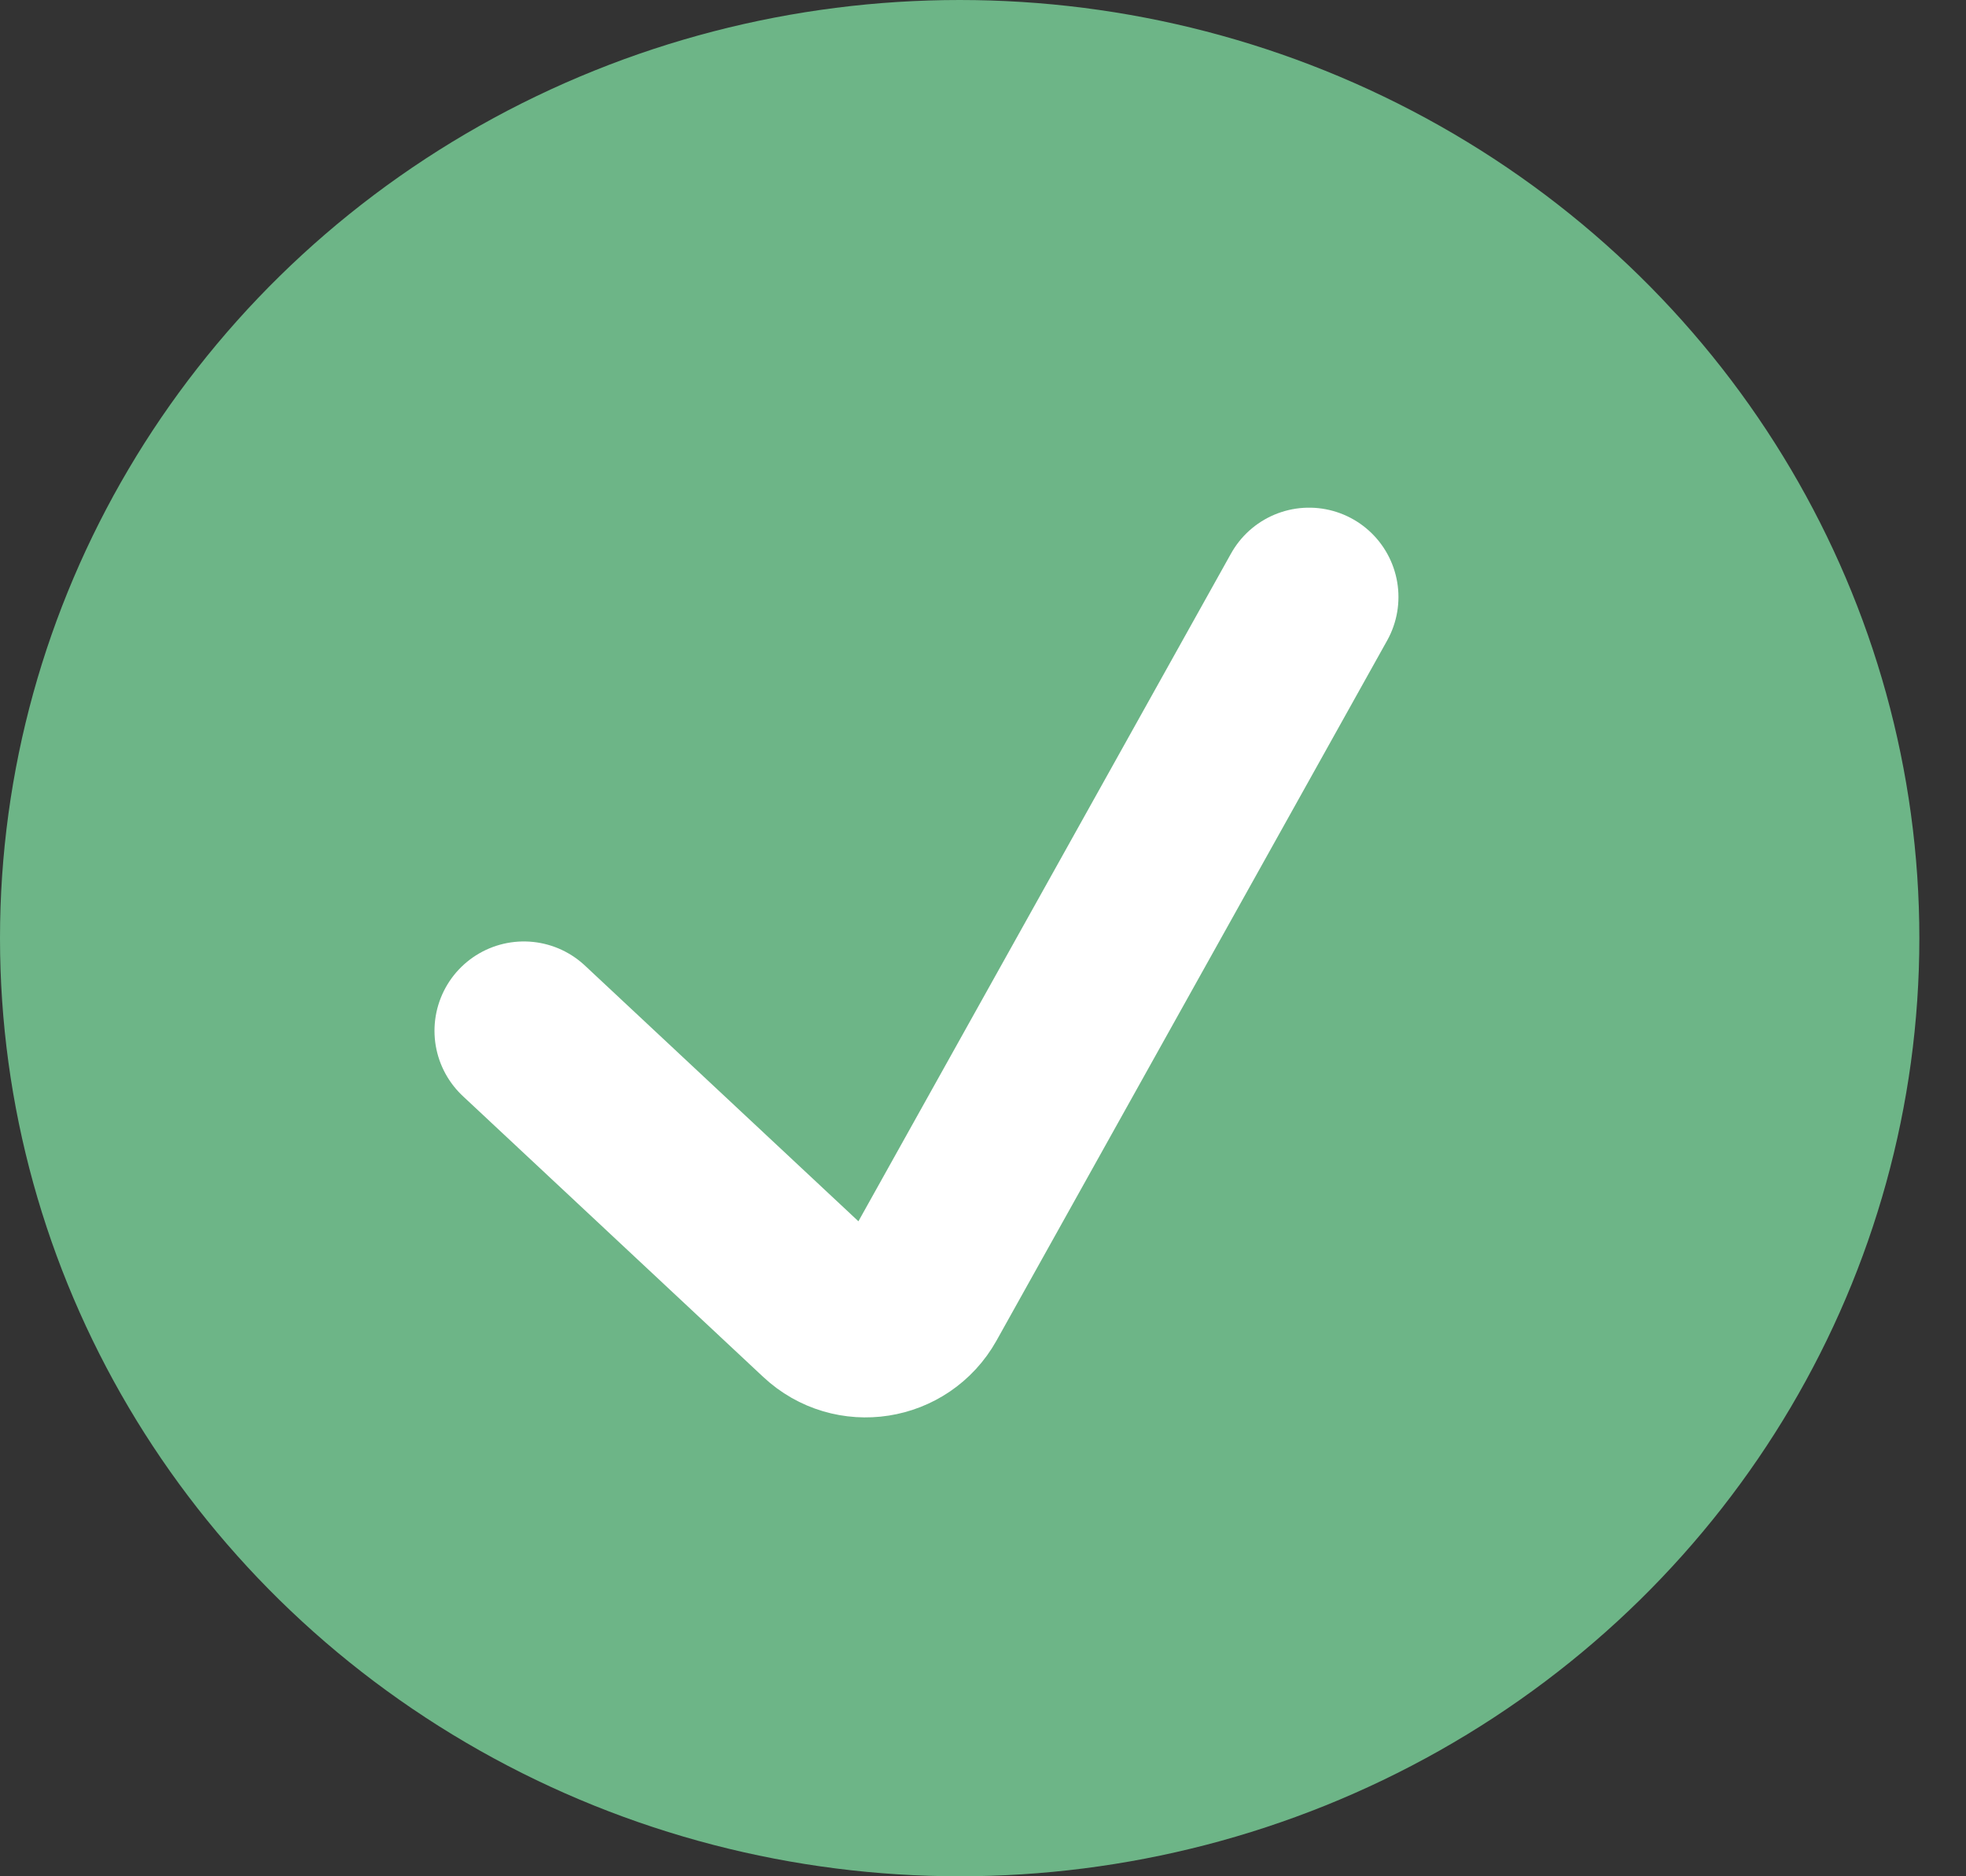 <?xml version="1.0" encoding="UTF-8"?> <svg xmlns="http://www.w3.org/2000/svg" width="22" height="21" viewBox="0 0 22 21" fill="none"><rect x="0" y="0" width="22" height="21" fill="#333333" stroke="none"/><ellipse cx="10.739" cy="10.5" rx="10.739" ry="10.5" fill="#6DB587"></ellipse><path d="M5.862 11.537L9.224 14.681C9.545 14.982 10.063 14.901 10.278 14.517L14.649 6.682" stroke="white" stroke-width="2" stroke-linecap="round"></path></svg> 